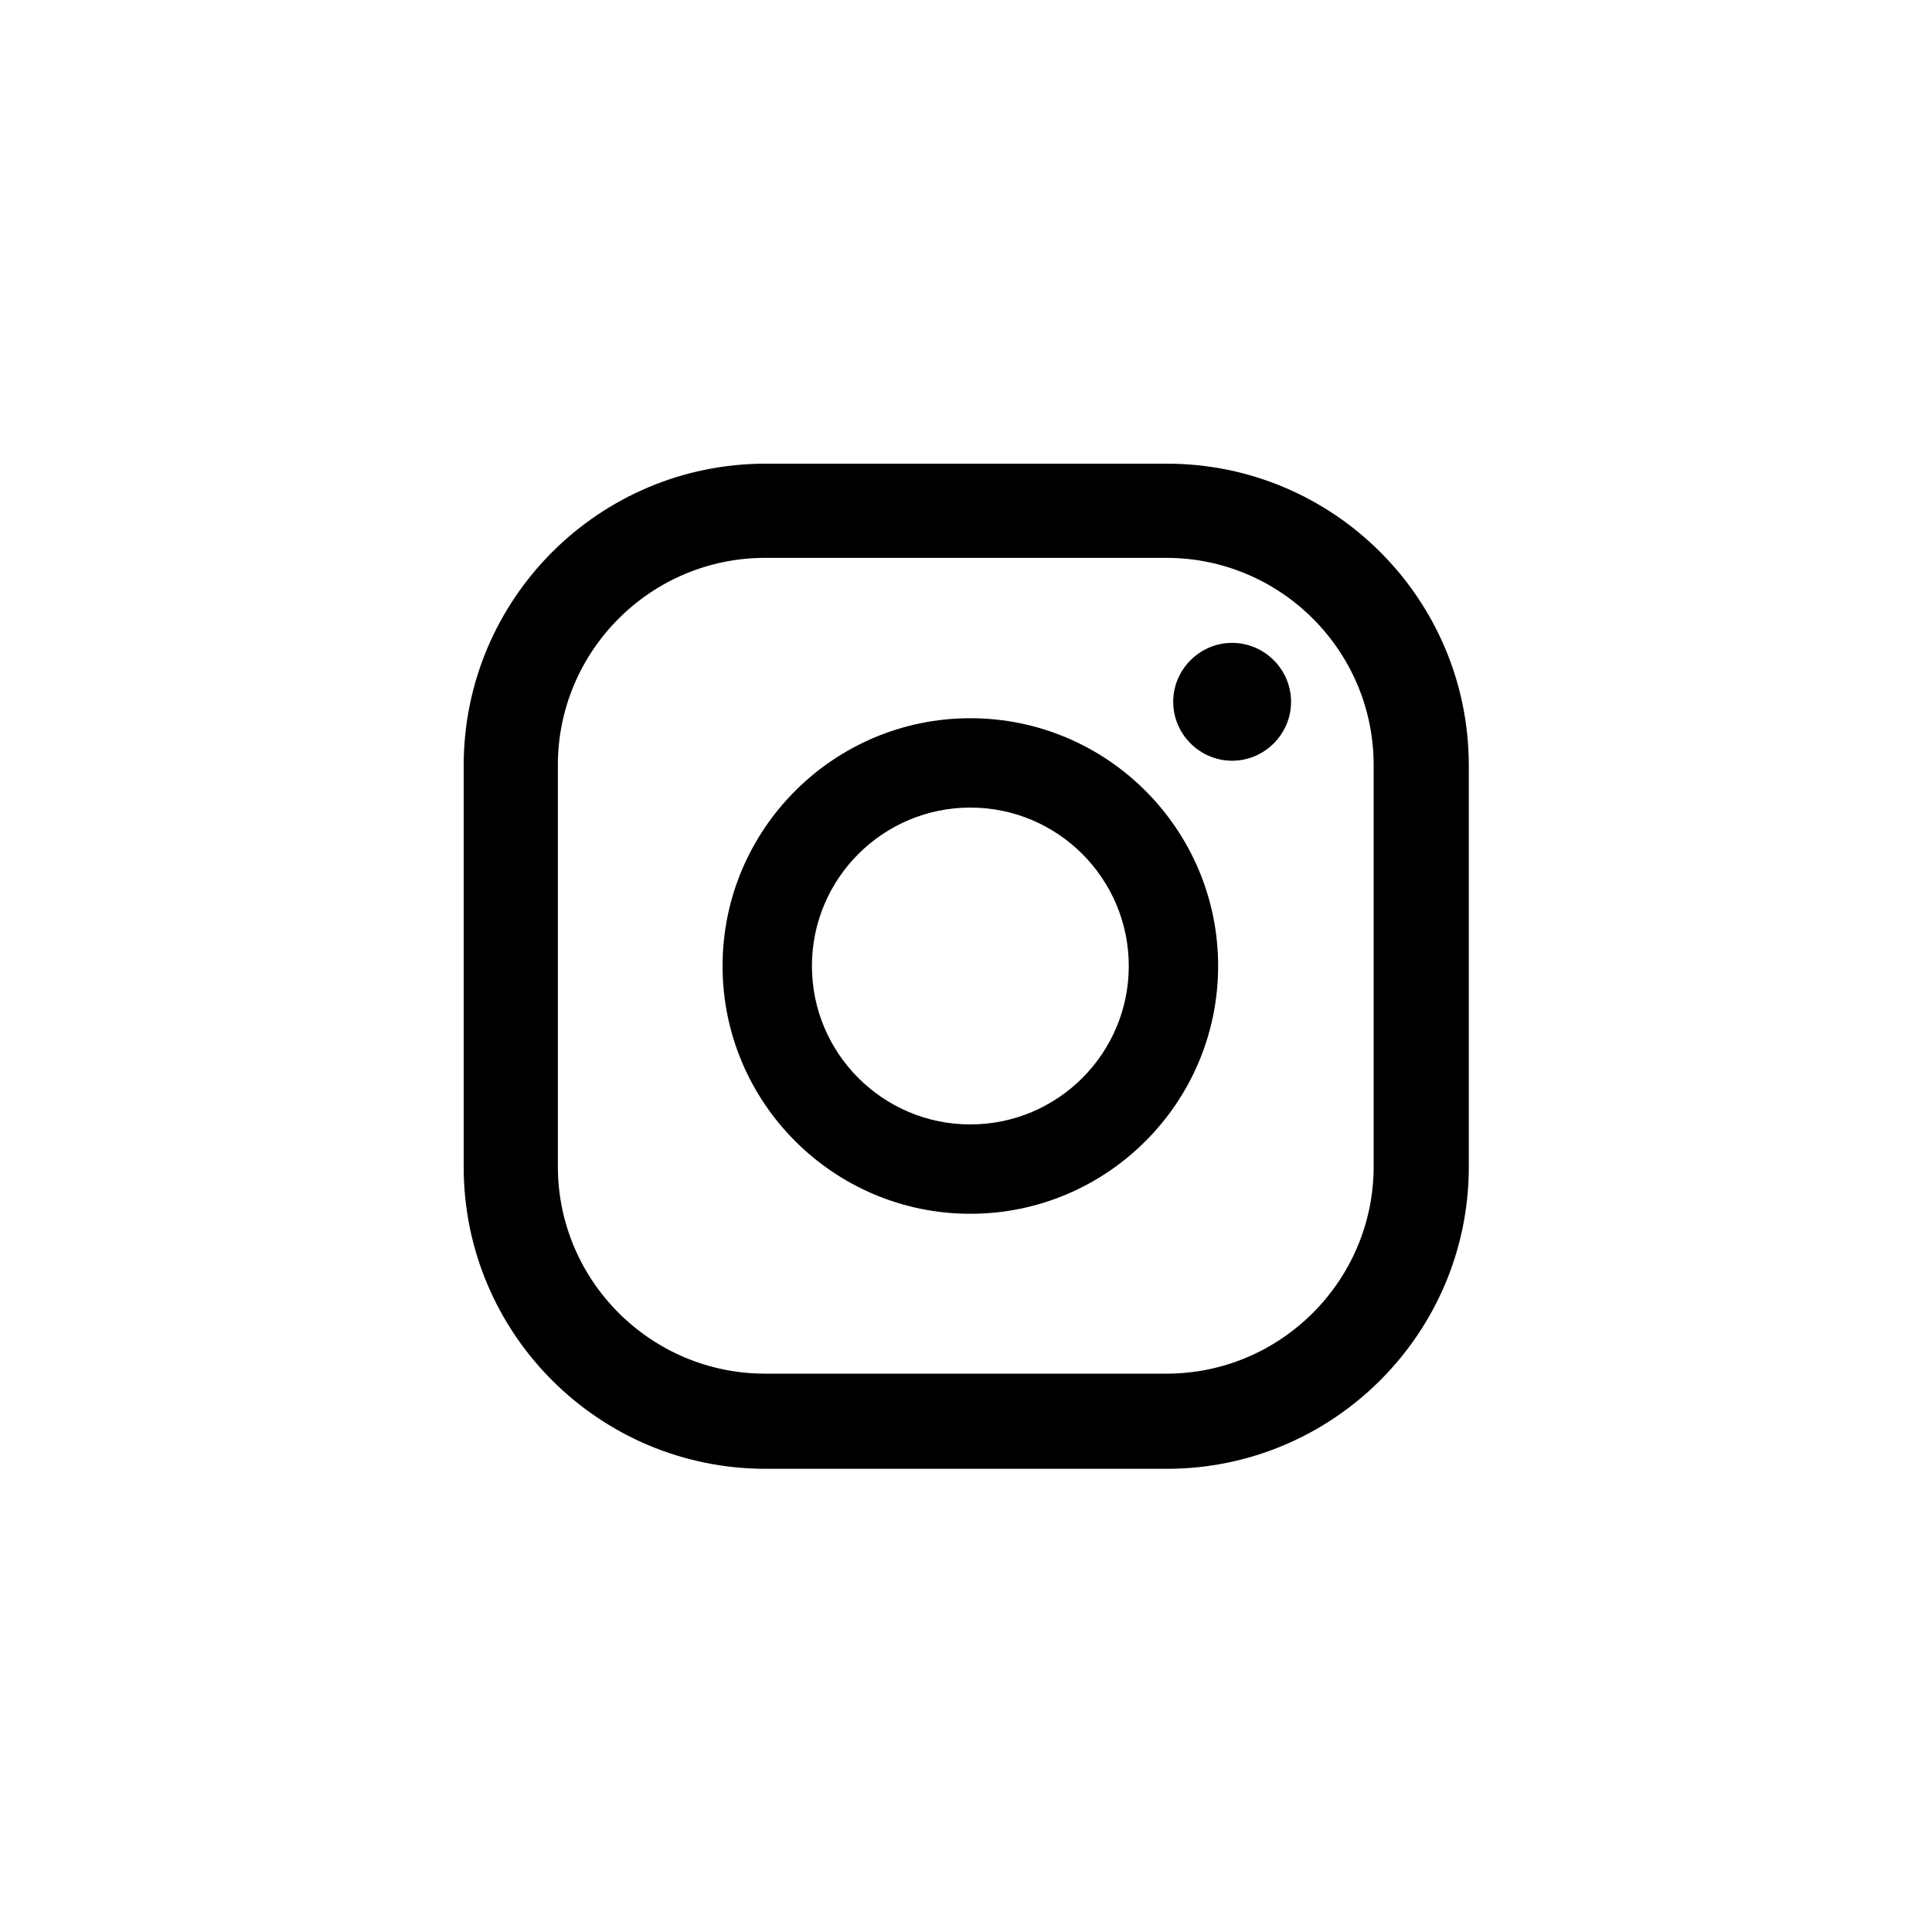 <?xml version="1.0" encoding="UTF-8"?>
<svg id="Layer_1" xmlns="http://www.w3.org/2000/svg" version="1.1" viewBox="0 0 40 40">
  <!-- Generator: Adobe Illustrator 29.8.2, SVG Export Plug-In . SVG Version: 2.1.1 Build 3)  -->
  <path d="M25.51,13.31c-.67,0-1.22.55-1.22,1.22s.55,1.22,1.22,1.22,1.22-.55,1.22-1.22-.55-1.22-1.22-1.22Z"/>
  <path d="M20.09,14.87c-2.83,0-5.13,2.3-5.13,5.13s2.3,5.13,5.13,5.13,5.13-2.3,5.13-5.13-2.3-5.13-5.13-5.13ZM20.09,23.28c-1.81,0-3.28-1.47-3.28-3.28s1.47-3.28,3.28-3.28,3.28,1.47,3.28,3.28-1.47,3.28-3.28,3.28Z"/>
  <path d="M24.16,30.41h-8.31c-3.45,0-6.25-2.8-6.25-6.25v-8.31c0-3.45,2.8-6.25,6.25-6.25h8.31c3.45,0,6.25,2.8,6.25,6.25v8.31c0,3.45-2.81,6.25-6.25,6.25ZM15.84,11.55c-2.37,0-4.29,1.93-4.29,4.29v8.31c0,2.37,1.93,4.29,4.29,4.29h8.31c2.37,0,4.29-1.93,4.29-4.29v-8.31c0-2.37-1.93-4.29-4.29-4.29h-8.31Z"/>
</svg>